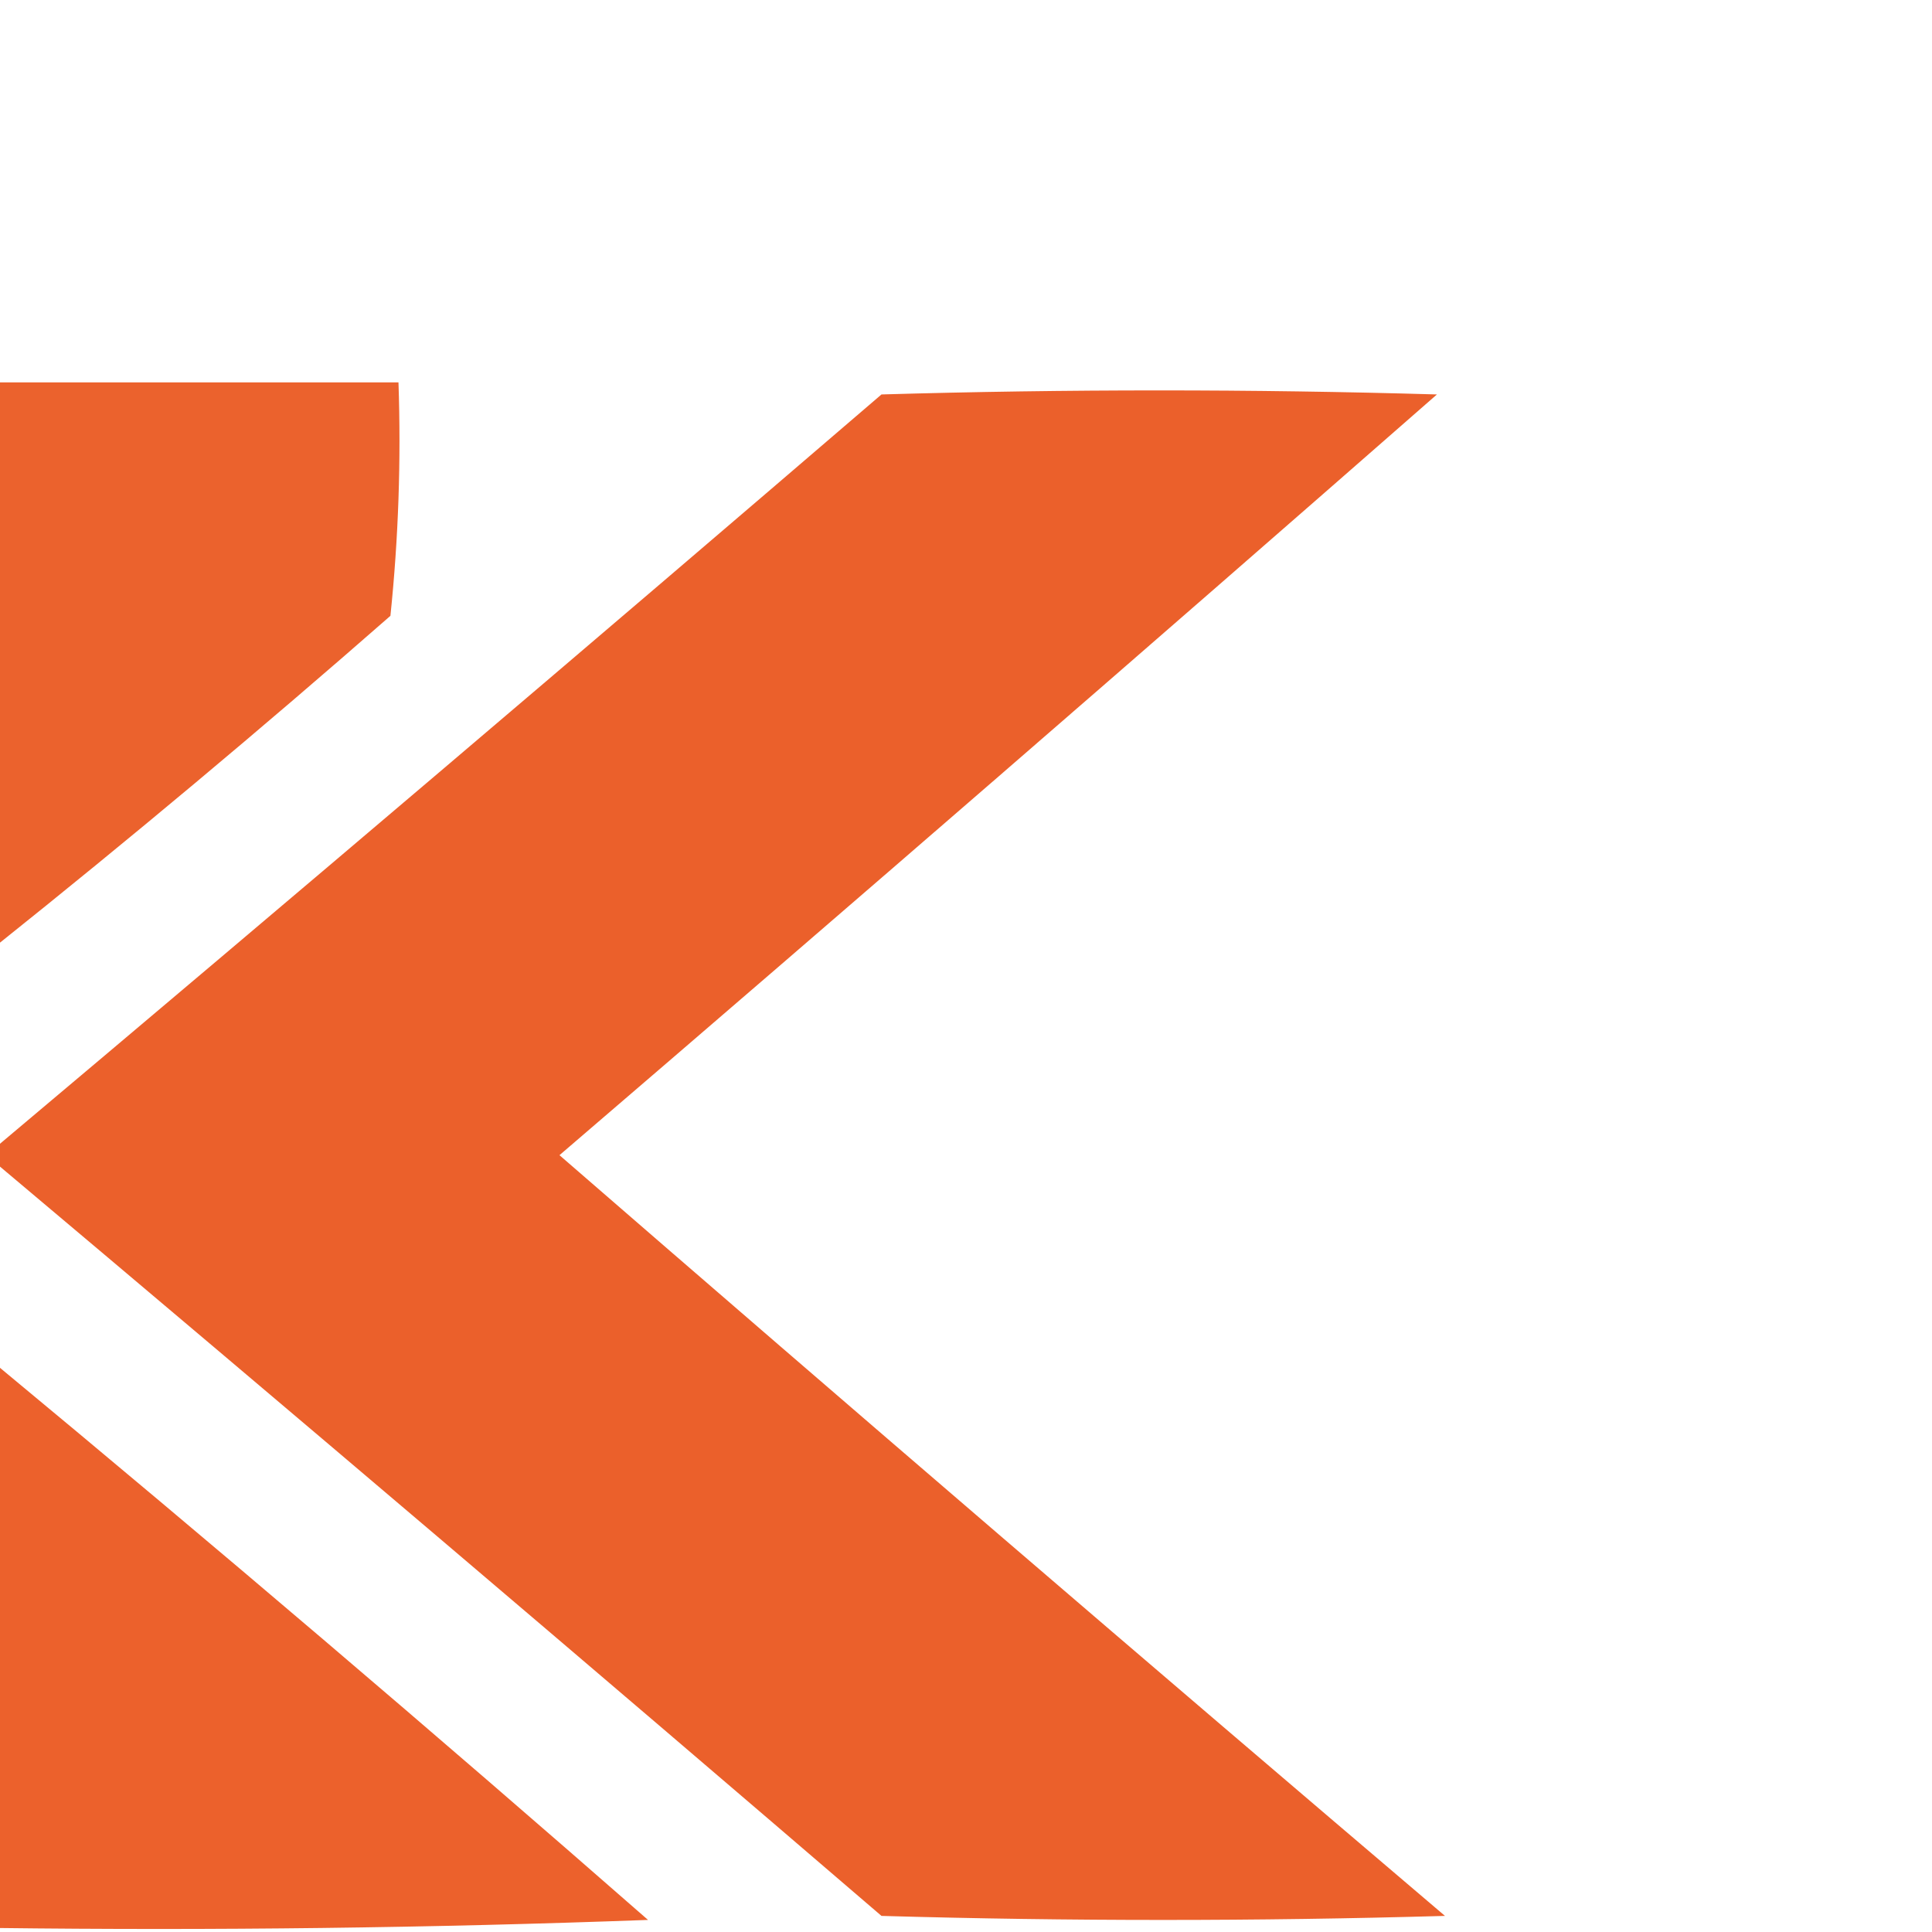 <svg xmlns="http://www.w3.org/2000/svg" version="1.1" width="24px" height="24px" style="shape-rendering:geometricPrecision; text-rendering:geometricPrecision; image-rendering:optimizeQuality; fill-rule:evenodd; clip-rule:evenodd" xmlns:xlink="http://www.w3.org/1999/xlink">
  <g><path style="opacity:0.983" fill="#eb5e28" d="M -0.05,14.45 C -0.05,14.383 -0.05,14.317 -0.05,14.25C 3.629,11.154 7.296,8.038 10.95,4.9C 13.25,4.833 15.55,4.833 17.85,4.9C 14.229,8.072 10.596,11.222 6.95,14.35C 10.599,17.516 14.266,20.666 17.95,23.8C 15.617,23.867 13.283,23.867 10.95,23.8C 7.296,20.662 3.629,17.546 -0.05,14.45 Z"></path></g>
  <g><path style="opacity:0.98" fill="#eb5e28" d="M -0.05,16.95 C 2.677,19.21 5.377,21.51 8.05,23.85C 5.351,23.95 2.651,23.983 -0.05,23.95C -0.05,21.617 -0.05,19.283 -0.05,16.95 Z"></path></g>
  <g><path style="opacity:0.969" fill="#eb5e28" d="M -0.05,4.75 C 1.617,4.75 3.283,4.75 4.95,4.75C 4.983,5.719 4.95,6.686 4.85,7.65C 3.244,9.057 1.611,10.423 -0.05,11.75C -0.05,9.417 -0.05,7.083 -0.05,4.75 Z"></path></g>
</svg>